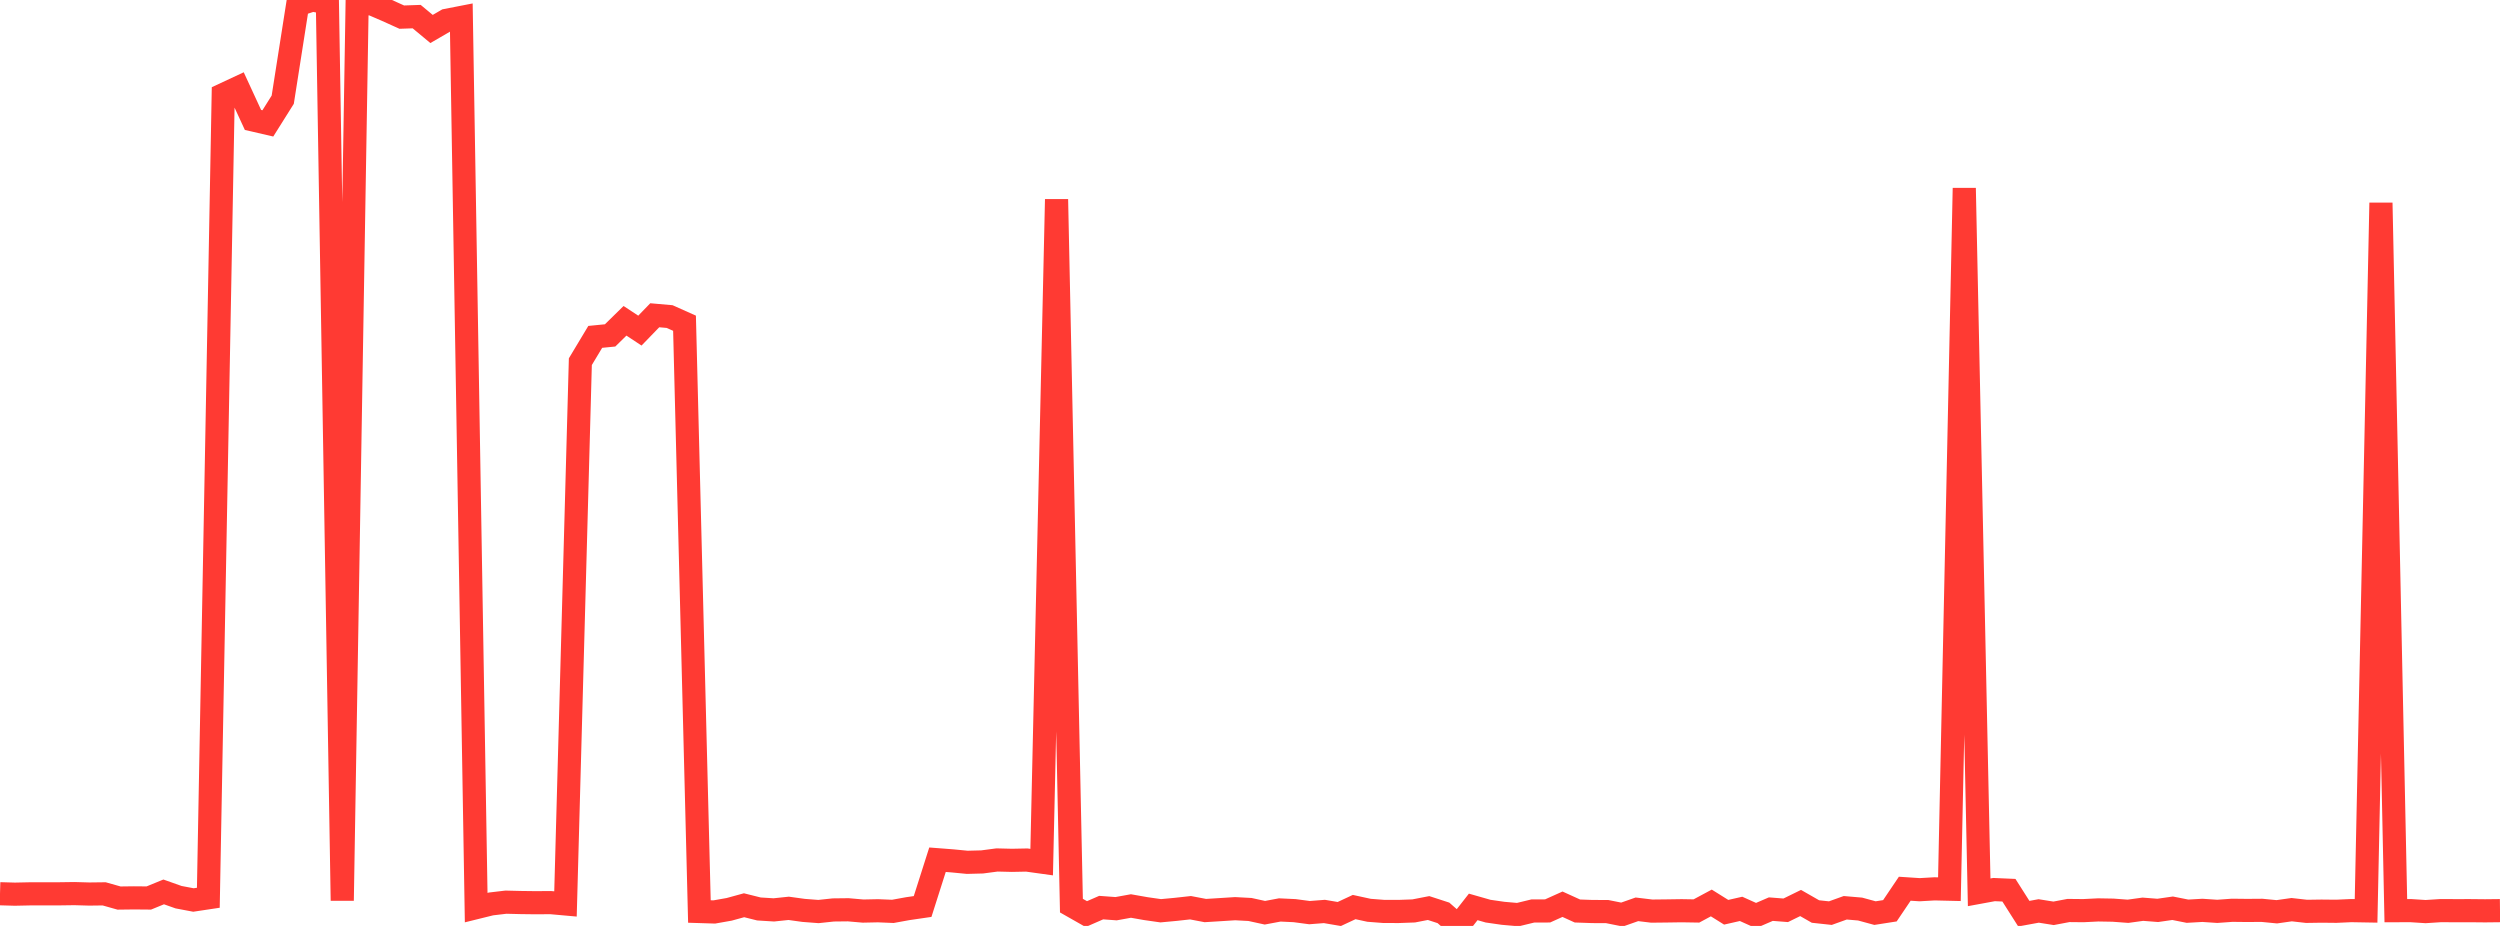 <?xml version="1.0" standalone="no"?>
<!DOCTYPE svg PUBLIC "-//W3C//DTD SVG 1.1//EN" "http://www.w3.org/Graphics/SVG/1.1/DTD/svg11.dtd">

<svg width="135" height="50" viewBox="0 0 135 50" preserveAspectRatio="none" 
  xmlns="http://www.w3.org/2000/svg"
  xmlns:xlink="http://www.w3.org/1999/xlink">


<polyline points="0.0, 48.262 0.804, 48.285 1.607, 48.268 2.411, 48.268 3.214, 48.266 4.018, 48.255 4.821, 48.278 5.625, 48.268 6.429, 48.495 7.232, 48.485 8.036, 48.492 8.839, 48.163 9.643, 48.448 10.446, 48.6 11.25, 48.479 12.054, 5.11 12.857, 4.735 13.661, 6.477 14.464, 6.663 15.268, 5.383 16.071, 0.265 16.875, 0.0 17.679, 0.155 18.482, 48.633 19.286, 0.165 20.089, 0.215 20.893, 0.562 21.696, 0.925 22.5, 0.897 23.304, 1.565 24.107, 1.099 24.911, 0.942 25.714, 49.011 26.518, 48.812 27.321, 48.717 28.125, 48.737 28.929, 48.747 29.732, 48.741 30.536, 48.813 31.339, 19.53 32.143, 18.191 32.946, 18.112 33.75, 17.323 34.554, 17.853 35.357, 17.024 36.161, 17.095 36.964, 17.454 37.768, 49.221 38.571, 49.246 39.375, 49.104 40.179, 48.883 40.982, 49.084 41.786, 49.134 42.589, 49.05 43.393, 49.161 44.196, 49.223 45.0, 49.137 45.804, 49.128 46.607, 49.198 47.411, 49.181 48.214, 49.214 49.018, 49.068 49.821, 48.951 50.625, 46.425 51.429, 46.487 52.232, 46.565 53.036, 46.544 53.839, 46.438 54.643, 46.458 55.446, 46.442 56.25, 46.554 57.054, 10.762 57.857, 48.904 58.661, 49.361 59.464, 49.011 60.268, 49.07 61.071, 48.924 61.875, 49.066 62.679, 49.181 63.482, 49.106 64.286, 49.017 65.089, 49.17 65.893, 49.12 66.696, 49.069 67.5, 49.112 68.304, 49.288 69.107, 49.137 69.911, 49.175 70.714, 49.282 71.518, 49.219 72.321, 49.356 73.125, 48.981 73.929, 49.156 74.732, 49.218 75.536, 49.219 76.339, 49.19 77.143, 49.034 77.946, 49.295 78.75, 50.0 79.554, 48.973 80.357, 49.202 81.161, 49.318 81.964, 49.389 82.768, 49.194 83.571, 49.19 84.375, 48.828 85.179, 49.194 85.982, 49.222 86.786, 49.225 87.589, 49.386 88.393, 49.103 89.196, 49.2 90.0, 49.191 90.804, 49.179 91.607, 49.192 92.411, 48.76 93.214, 49.262 94.018, 49.079 94.821, 49.44 95.625, 49.093 96.429, 49.156 97.232, 48.762 98.036, 49.222 98.839, 49.309 99.643, 49.02 100.446, 49.089 101.25, 49.308 102.054, 49.182 102.857, 47.991 103.661, 48.044 104.464, 47.998 105.268, 48.017 106.071, 10.158 106.875, 48.185 107.679, 48.037 108.482, 48.072 109.286, 49.338 110.089, 49.191 110.893, 49.319 111.696, 49.167 112.5, 49.175 113.304, 49.135 114.107, 49.149 114.911, 49.209 115.714, 49.098 116.518, 49.161 117.321, 49.045 118.125, 49.205 118.929, 49.159 119.732, 49.213 120.536, 49.155 121.339, 49.164 122.143, 49.158 122.946, 49.236 123.75, 49.122 124.554, 49.213 125.357, 49.201 126.161, 49.209 126.964, 49.173 127.768, 49.187 128.571, 10.954 129.375, 49.176 130.179, 49.174 130.982, 49.226 131.786, 49.174 132.589, 49.177 133.393, 49.176 134.196, 49.184 135.0, 49.175" fill="none" stroke="#ff3a33" stroke-width="1.25"/>

</svg>